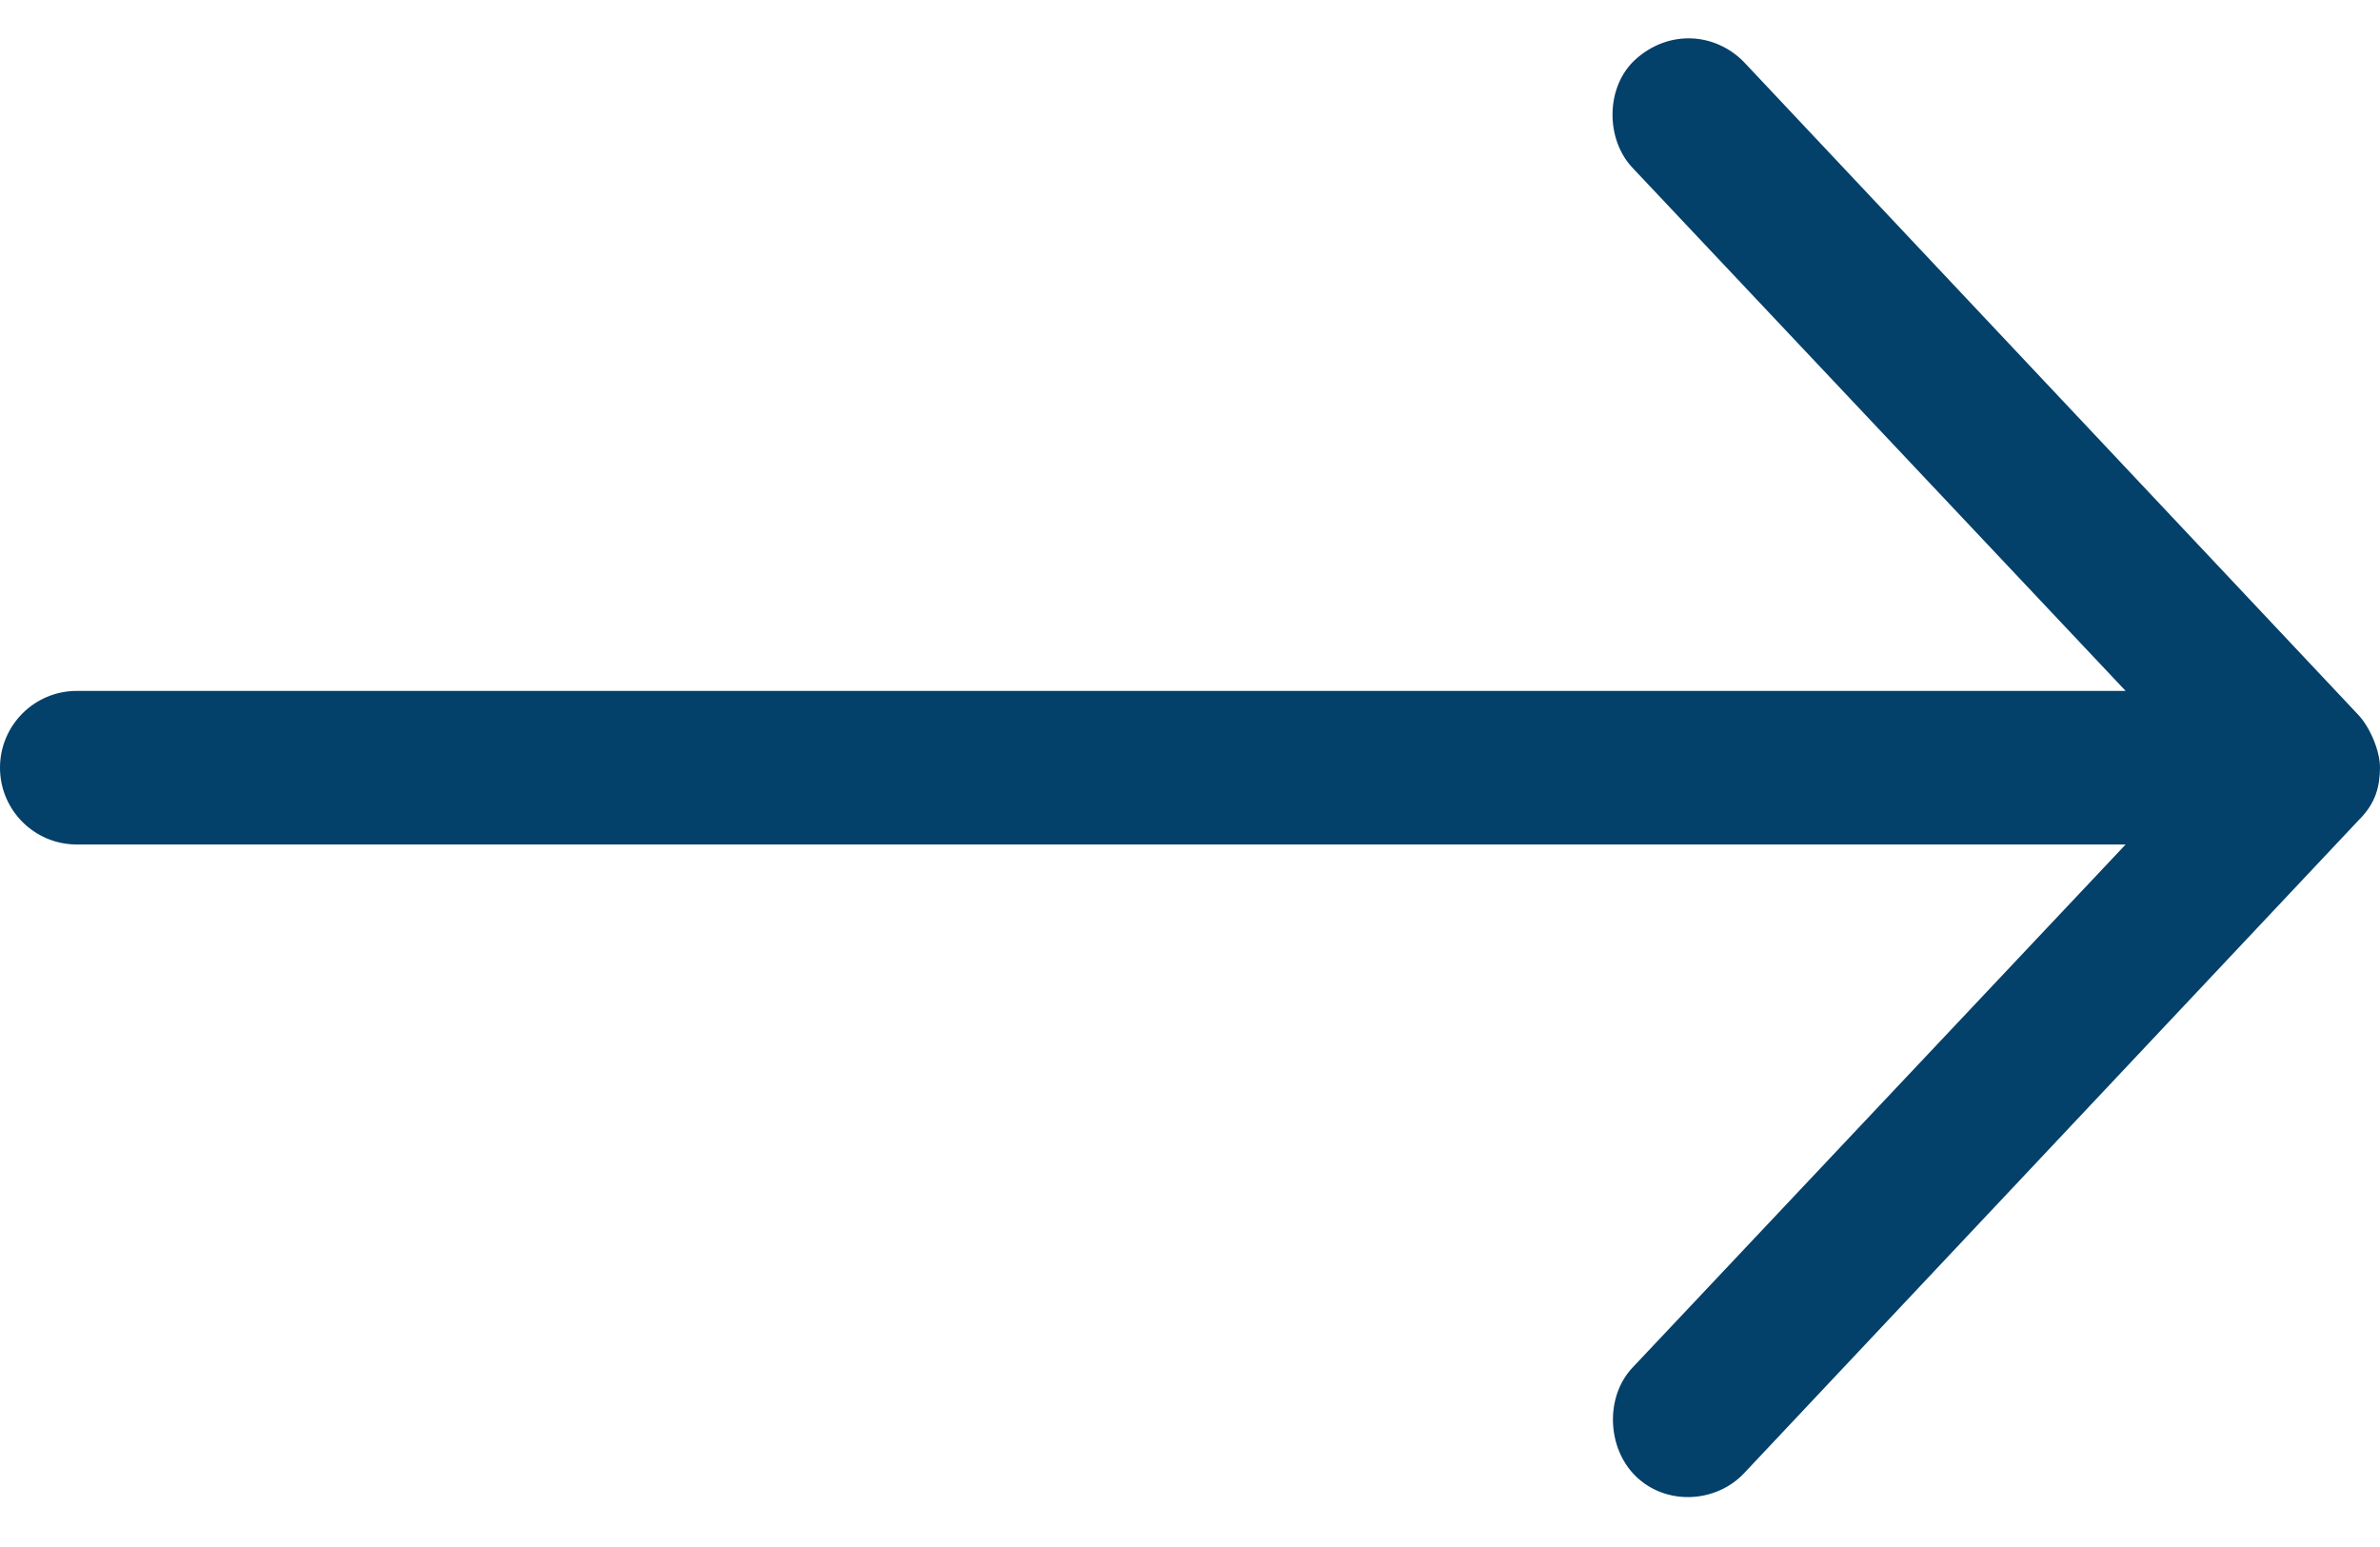 <?xml version="1.0" encoding="UTF-8"?>
<svg width="40px" height="26px" viewBox="0 0 40 26" version="1.1" xmlns="http://www.w3.org/2000/svg" xmlns:xlink="http://www.w3.org/1999/xlink">
    <!-- Generator: Sketch 56.3 (81716) - https://sketch.com -->
    <title>icon_arrow_right</title>
    <desc>Created with Sketch.</desc>
    <g id="Website" stroke="none" stroke-width="1" fill="none" fill-rule="evenodd">
        <g id="01-Landing" transform="translate(-796, -3783)" fill="#03406A" fill-rule="nonzero">
            <g id="What-We're-Hearing" transform="translate(0, 3165)">
                <g id="Pages" transform="translate(605, 617)">
                    <g id="icon_arrow_right" transform="translate(211, 13.806) scale(-1, -1) translate(-211, -13.806) translate(191, 0.806)">
                        <path d="M0,12.903 C0,13.202 0.181,13.598 0.364,13.791 L10.686,24.759 C11.168,25.257 11.949,25.315 12.511,24.809 C13.013,24.357 13.026,23.475 12.561,22.984 L4.275,14.194 L38.71,14.194 C39.422,14.194 40,13.616 40,12.903 C40,12.191 39.422,11.613 38.71,11.613 L4.275,11.613 L12.561,2.823 C13.026,2.332 12.993,1.472 12.511,0.998 C12.002,0.498 11.161,0.542 10.686,1.048 L0.364,12.016 C0.061,12.314 0.005,12.6 0,12.903 L0,12.903 Z" id="Path"></path>
                    </g>
                </g>
            </g>
        </g>
    </g>
</svg>